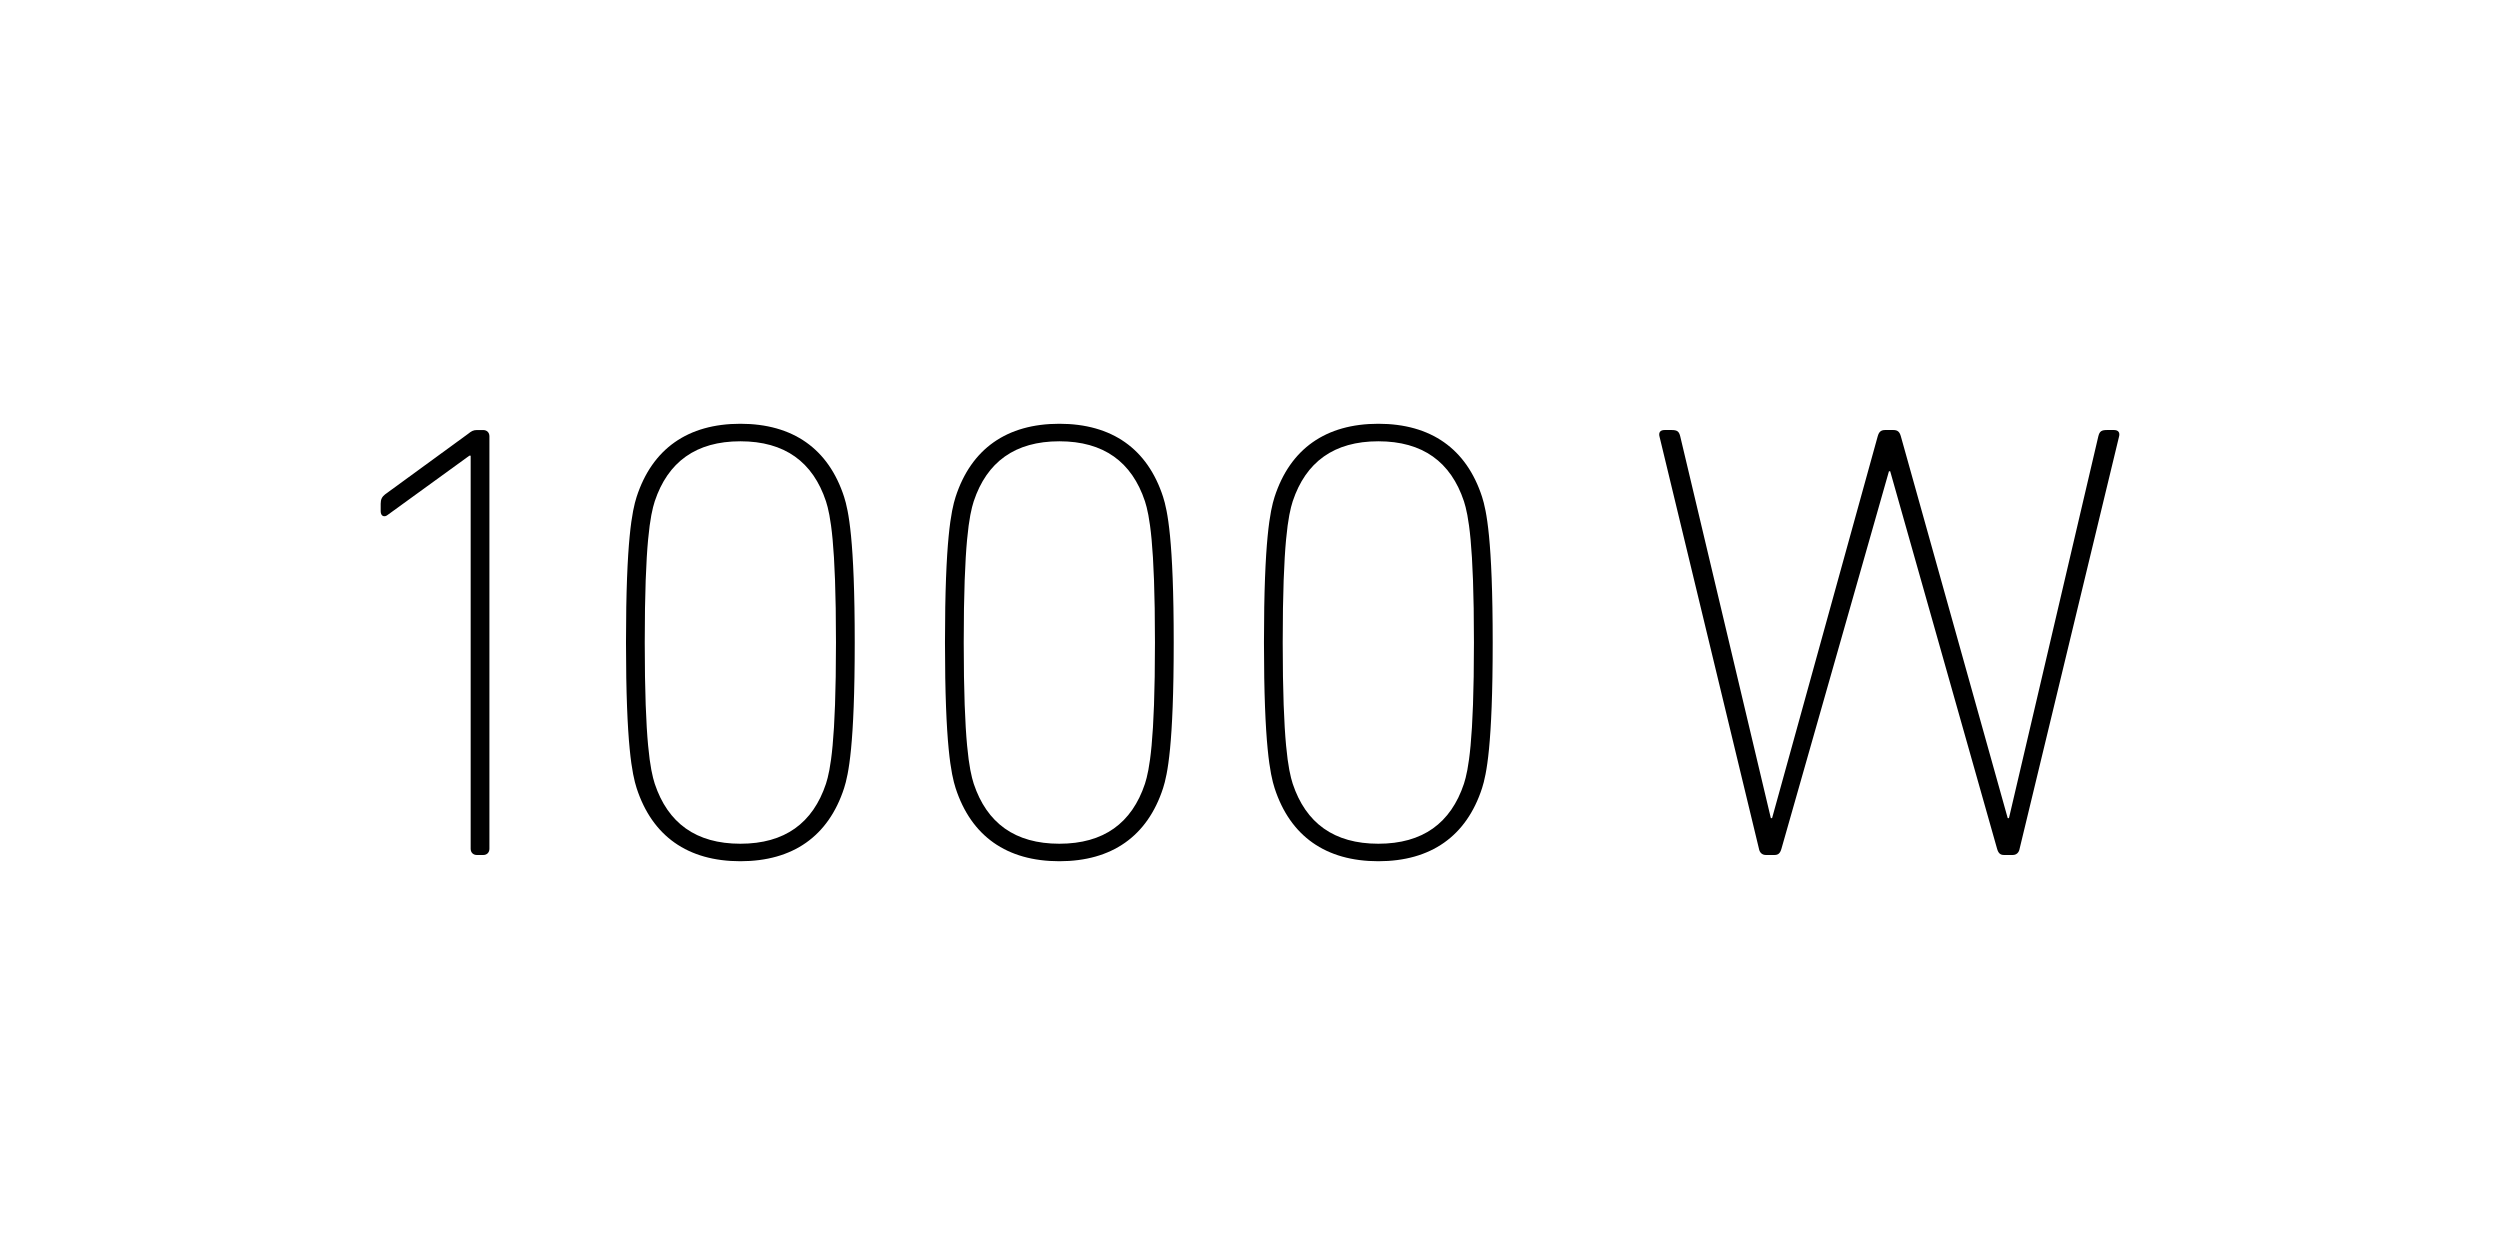 <svg xml:space="preserve" style="enable-background:new 0 0 128 64;" viewBox="0 0 128 64" y="0px" x="0px" xmlns:xlink="http://www.w3.org/1999/xlink" xmlns="http://www.w3.org/2000/svg" id="Innen_1" version="1.1">
<g>
	<path d="M24.098,23.329h-0.064l-4.191,3.039c-0.16,0.129-0.352,0.065-0.352-0.191v-0.384
		c0-0.225,0.064-0.352,0.224-0.48l4.255-3.103c0.16-0.128,0.256-0.192,0.448-0.192h0.32
		c0.192,0,0.32,0.128,0.32,0.32v21.118c0,0.192-0.128,0.32-0.32,0.32h-0.32
		c-0.192,0-0.32-0.128-0.32-0.32V23.329z"></path>
	<path d="M32.051,32.896c0-5.28,0.32-6.752,0.544-7.456c0.8-2.464,2.624-3.743,5.312-3.743
		c2.688,0,4.512,1.279,5.311,3.743c0.224,0.704,0.544,2.176,0.544,7.456c0,5.279-0.32,6.751-0.544,7.455
		c-0.8,2.464-2.624,3.744-5.311,3.744c-2.688,0-4.512-1.28-5.312-3.744C32.371,39.647,32.051,38.175,32.051,32.896
		z M37.907,43.199c2.272,0,3.711-1.056,4.383-3.071c0.224-0.704,0.512-2.112,0.512-7.231
		c0-5.12-0.288-6.528-0.512-7.231c-0.672-2.017-2.112-3.072-4.383-3.072c-2.272,0-3.712,1.056-4.384,3.072
		c-0.224,0.703-0.512,2.111-0.512,7.231c0,5.119,0.288,6.527,0.512,7.231
		C34.195,42.143,35.635,43.199,37.907,43.199z"></path>
	<path d="M48.383,32.896c0-5.28,0.32-6.752,0.544-7.456c0.8-2.464,2.624-3.743,5.312-3.743
		c2.688,0,4.512,1.279,5.311,3.743c0.224,0.704,0.544,2.176,0.544,7.456c0,5.279-0.32,6.751-0.544,7.455
		c-0.8,2.464-2.624,3.744-5.311,3.744c-2.688,0-4.512-1.28-5.312-3.744C48.703,39.647,48.383,38.175,48.383,32.896
		z M54.239,43.199c2.272,0,3.711-1.056,4.383-3.071c0.224-0.704,0.512-2.112,0.512-7.231
		c0-5.12-0.288-6.528-0.512-7.231c-0.672-2.017-2.112-3.072-4.383-3.072c-2.272,0-3.712,1.056-4.384,3.072
		c-0.224,0.703-0.512,2.111-0.512,7.231c0,5.119,0.288,6.527,0.512,7.231
		C50.527,42.143,51.967,43.199,54.239,43.199z"></path>
	<path d="M64.715,32.896c0-5.28,0.32-6.752,0.544-7.456c0.8-2.464,2.624-3.743,5.312-3.743
		c2.688,0,4.512,1.279,5.311,3.743c0.224,0.704,0.544,2.176,0.544,7.456c0,5.279-0.32,6.751-0.544,7.455
		c-0.8,2.464-2.624,3.744-5.311,3.744c-2.688,0-4.512-1.28-5.312-3.744C65.035,39.647,64.715,38.175,64.715,32.896
		z M70.571,43.199c2.272,0,3.711-1.056,4.383-3.071c0.224-0.704,0.512-2.112,0.512-7.231
		c0-5.12-0.288-6.528-0.512-7.231c-0.672-2.017-2.112-3.072-4.383-3.072c-2.272,0-3.712,1.056-4.384,3.072
		c-0.224,0.703-0.512,2.111-0.512,7.231c0,5.119,0.288,6.527,0.512,7.231
		C66.859,42.143,68.299,43.199,70.571,43.199z"></path>
	<path d="M102.602,43.775c-0.192,0-0.288-0.096-0.352-0.32l-5.472-19.326h-0.064l-5.504,19.326
		c-0.064,0.225-0.16,0.32-0.352,0.32h-0.448c-0.192,0-0.32-0.128-0.352-0.32l-5.087-21.086
		c-0.064-0.225,0.032-0.352,0.256-0.352h0.352c0.288,0,0.384,0.065,0.448,0.32l4.64,19.551h0.064l5.408-19.551
		c0.064-0.224,0.16-0.32,0.384-0.32h0.416c0.224,0,0.32,0.097,0.384,0.32l5.472,19.551h0.064l4.576-19.551
		c0.064-0.256,0.16-0.32,0.448-0.32h0.352c0.224,0,0.32,0.128,0.256,0.352l-5.087,21.086
		c-0.032,0.192-0.16,0.32-0.352,0.32H102.602z"></path>
</g>
</svg>